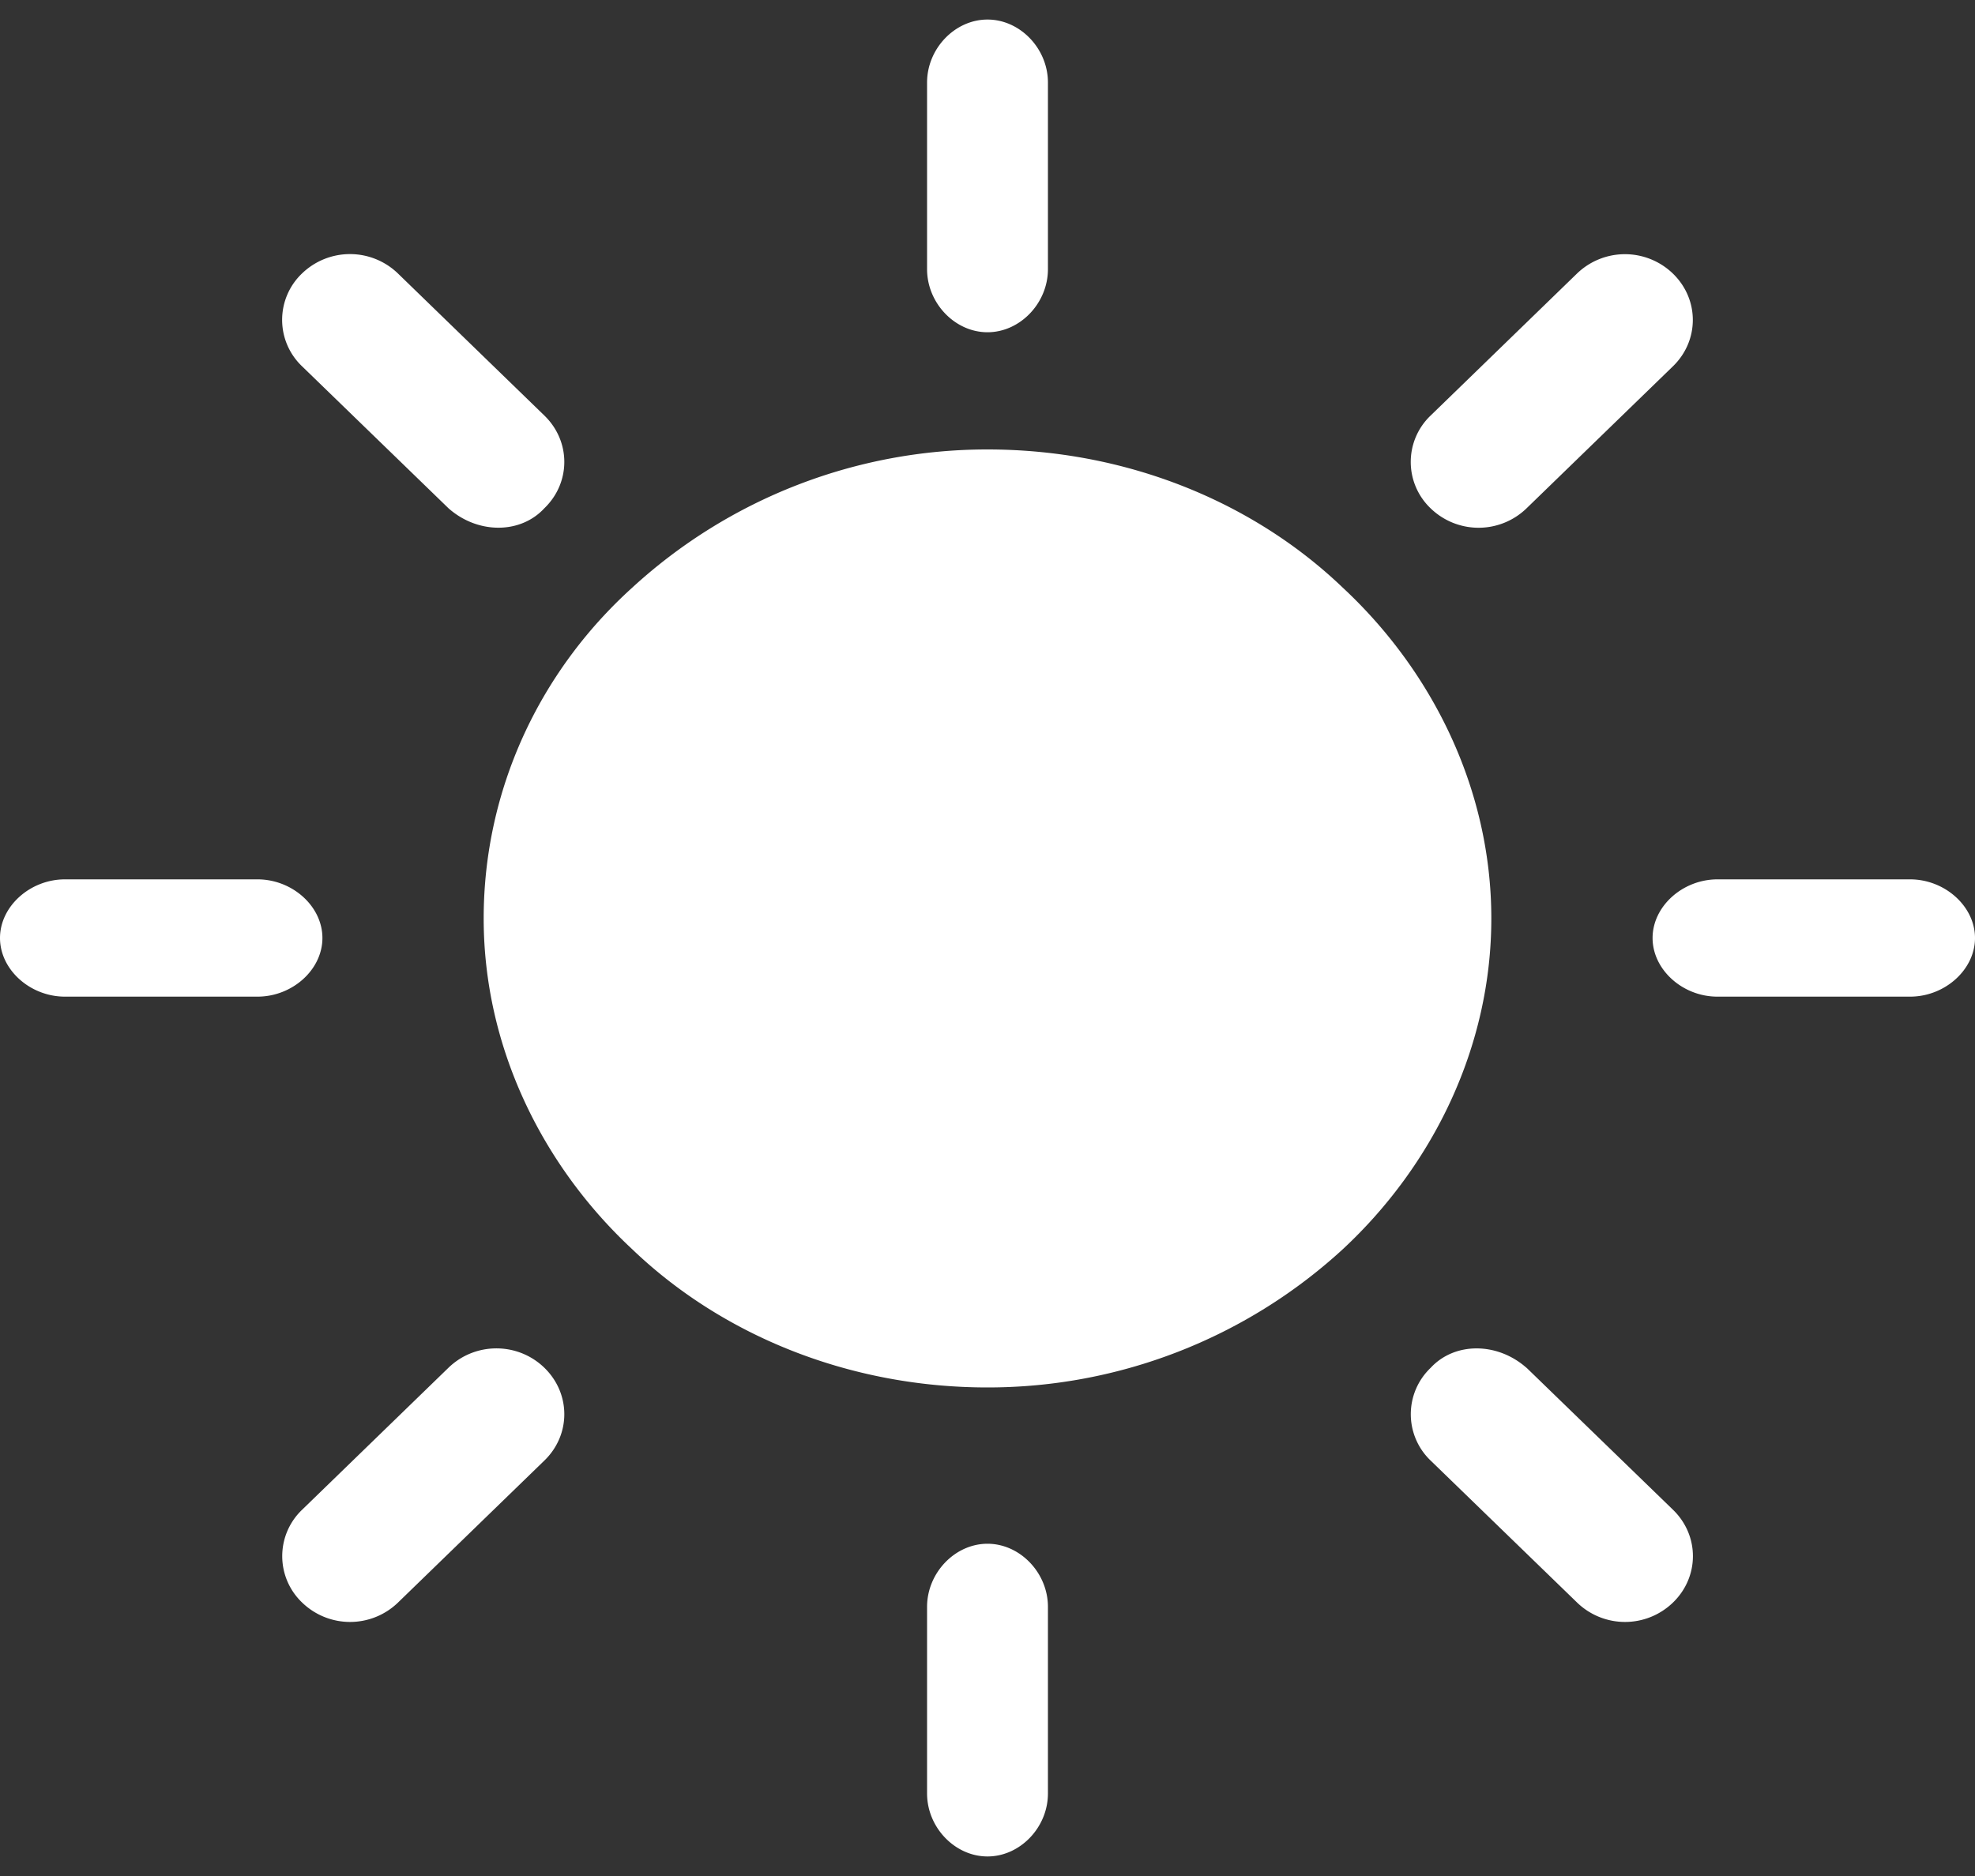 <svg width="20" height="19" xmlns="http://www.w3.org/2000/svg"><rect width="100%" height="100%" fill="#333333" stroke="none"/><path d="M10 15.635c.33 0 .612.295.612.639v1.89c0 .344-.282.638-.612.638s-.612-.294-.612-.638v-1.89c0-.344.282-.639.612-.639zm-4.488-1.783c.27.262.27.68 0 .941L4.03 16.231a.698.698 0 0 1-.97 0 .649.649 0 0 1 0-.941l1.482-1.438c.27-.261.7-.261.97 0zm9.946 0 1.483 1.438c.27.261.27.68 0 .941a.698.698 0 0 1-.97 0l-1.483-1.438a.649.649 0 0 1 0-.94c.242-.262.674-.262.97 0zM10 4.552c1.396 0 2.685.525 3.598 1.4.913.85 1.504 2.05 1.504 3.35 0 1.3-.59 2.5-1.504 3.35a5.314 5.314 0 0 1-3.598 1.4c-1.396 0-2.685-.525-3.598-1.4-.913-.85-1.504-2.05-1.504-3.35 0-1.3.564-2.5 1.504-3.35A5.314 5.314 0 0 1 10 4.552zM2.607 8.906c.355 0 .658.274.658.594 0 .32-.303.594-.658.594H.658C.304 10.094 0 9.82 0 9.5c0-.32.304-.594.658-.594h1.95zm16.735 0c.354 0 .658.274.658.594 0 .32-.304.594-.658.594h-1.95c-.354 0-.657-.274-.657-.594 0-.32.303-.594.658-.594h1.949zM4.03 2.77l1.482 1.438c.27.261.27.68 0 .94-.242.262-.674.262-.97 0L3.059 3.71a.649.649 0 0 1 0-.941.699.699 0 0 1 .97 0zm12.91 0c.27.261.27.68 0 .941l-1.482 1.438a.698.698 0 0 1-.97 0 .649.649 0 0 1 0-.941L15.97 2.77a.699.699 0 0 1 .97 0zM10 .198c.33 0 .612.294.612.638v1.89c0 .344-.282.639-.612.639s-.612-.295-.612-.639V.836c0-.344.282-.638.612-.638z" fill="#FFF"/></svg>
